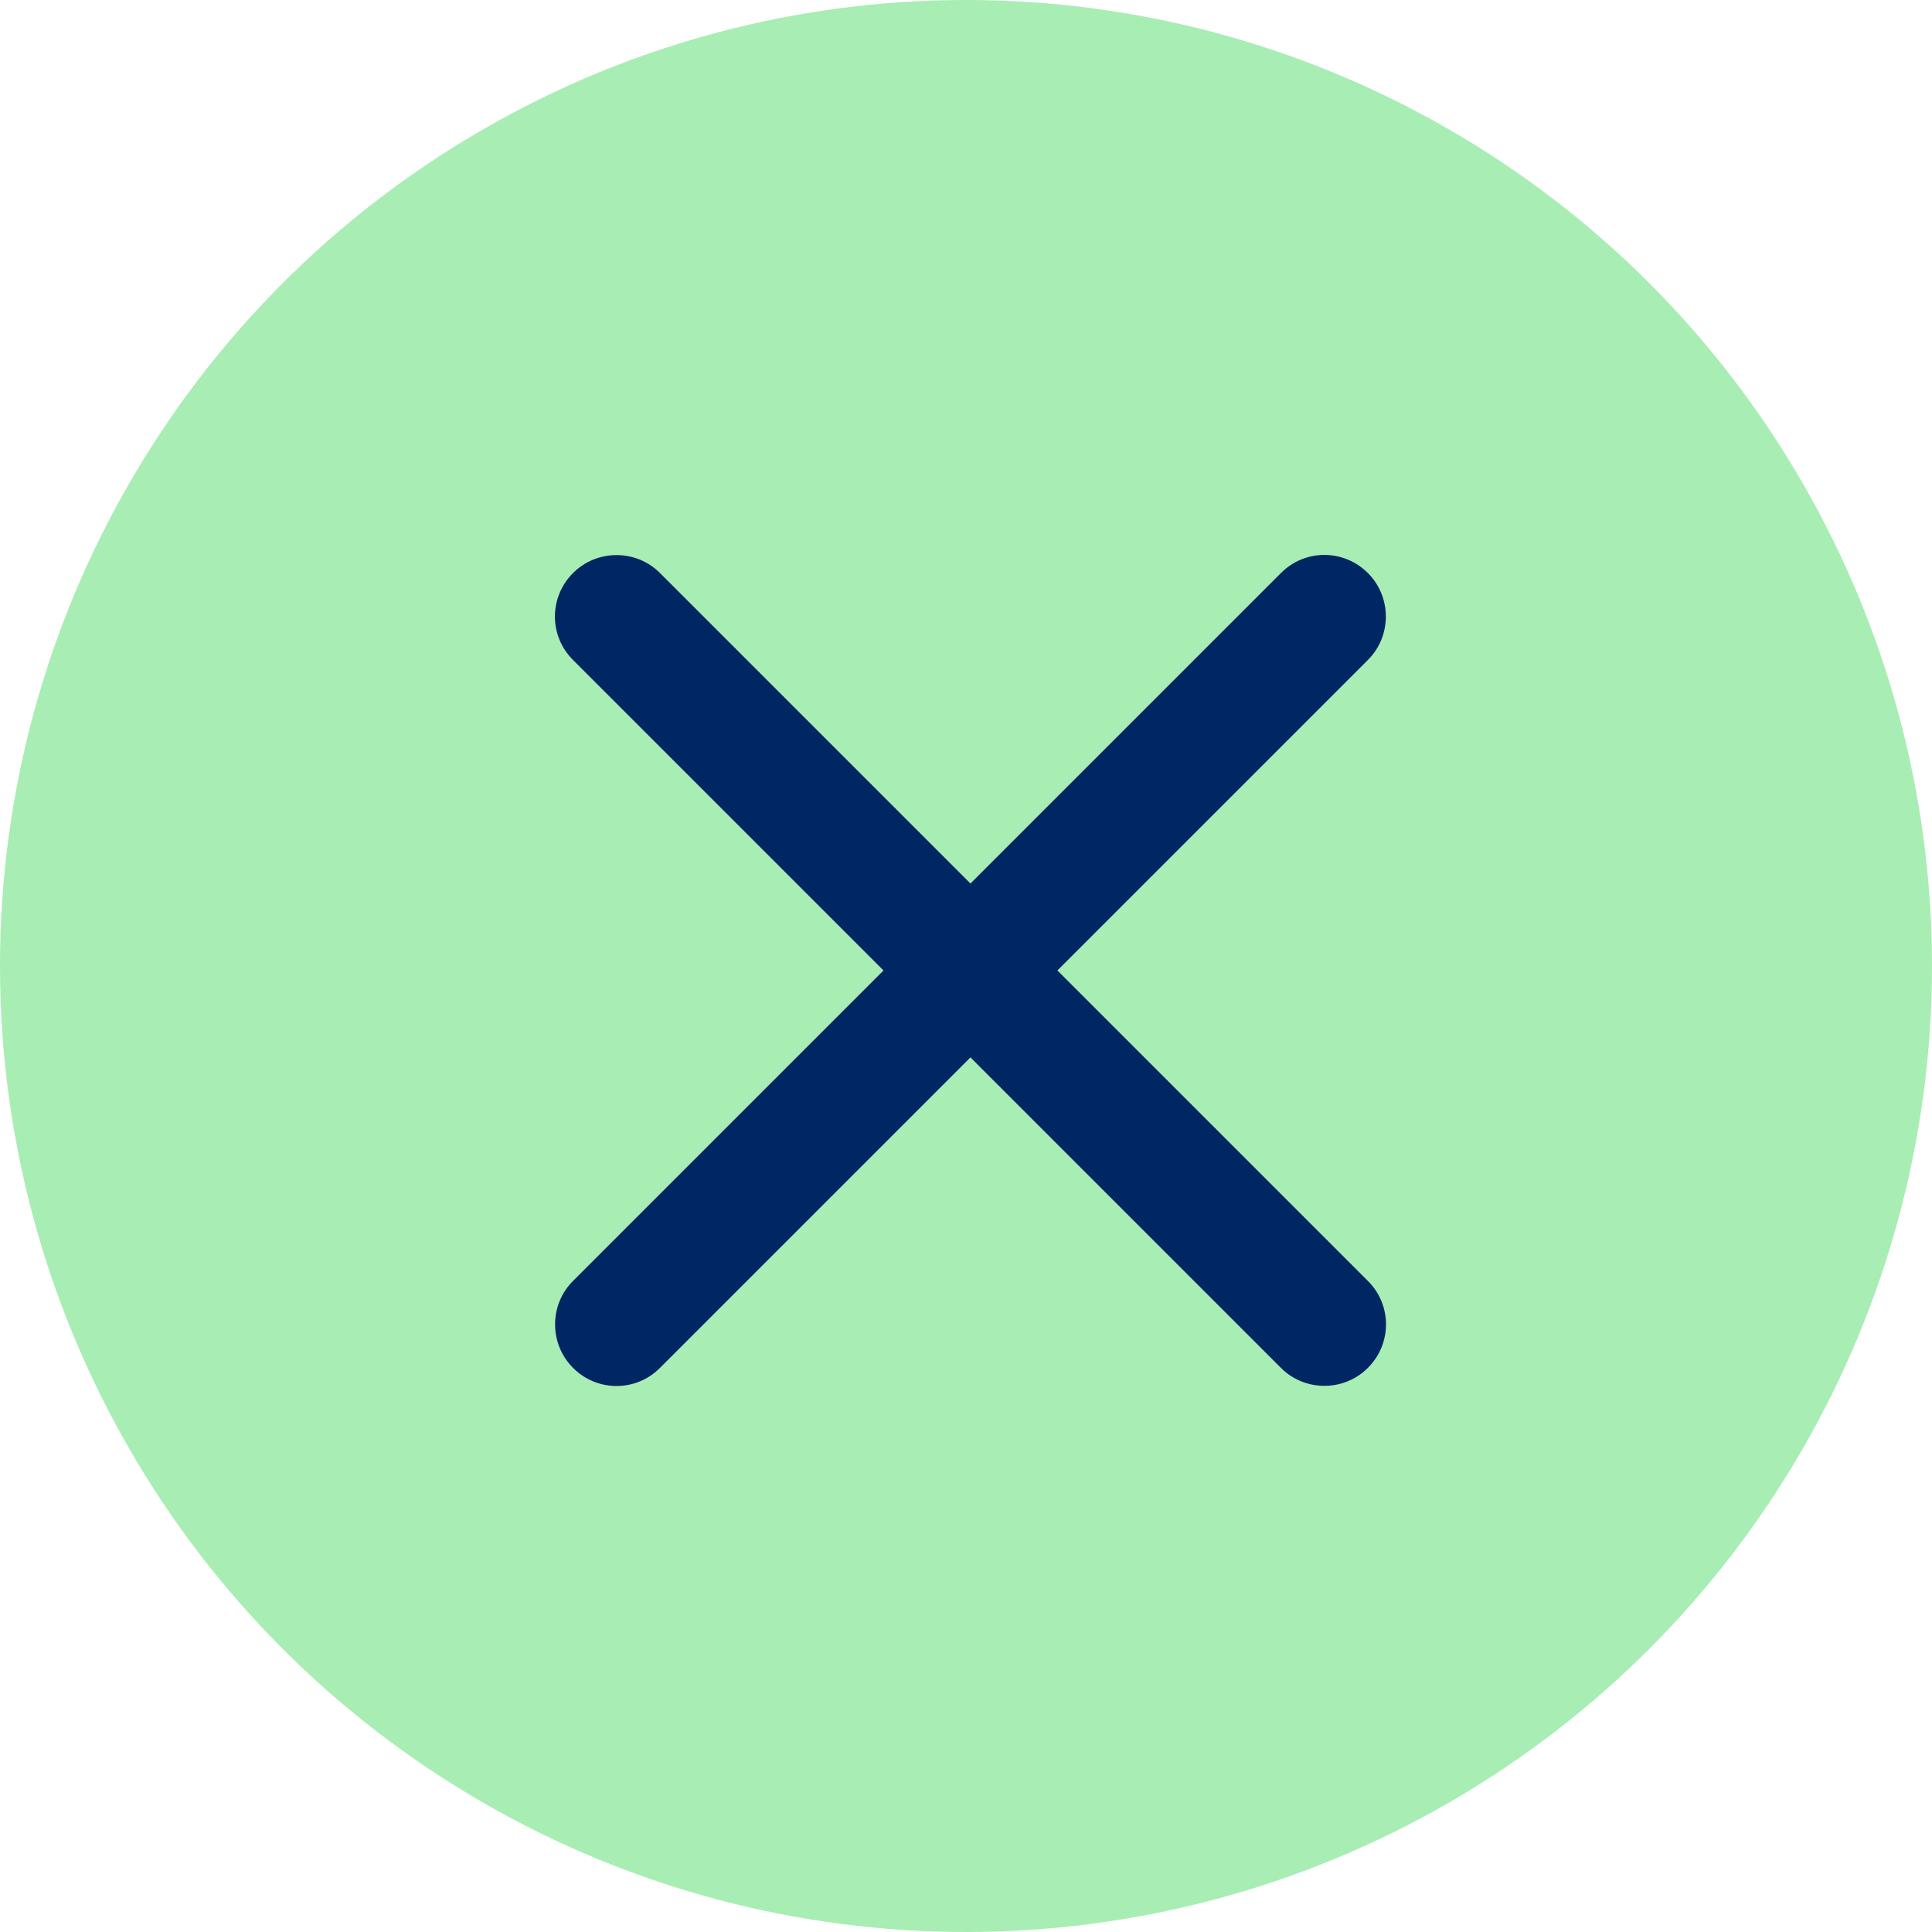 <?xml version="1.0" encoding="UTF-8"?>
<svg width="55px" height="55px" viewBox="0 0 55 55" version="1.1" xmlns="http://www.w3.org/2000/svg" xmlns:xlink="http://www.w3.org/1999/xlink">
    <!-- Generator: sketchtool 45.1 (43504) - http://www.bohemiancoding.com/sketch -->
    <title>31100877-6ED9-4B5A-AADB-CD809ACBD161</title>
    <desc>Created with sketchtool.</desc>
    <defs></defs>
    <g id="Welcome" stroke="none" stroke-width="1" fill="none" fill-rule="evenodd">
        <g id="Homepage---Mega-Menu-1920-&lt;-Copy-3" transform="translate(-1835, -20)">
            <g id="Group-2" transform="translate(1835, 20)">
                <circle id="Oval" fill="#a8edb3" cx="27.5" cy="27.5" r="27.5"></circle>
                <path d="M25.877,25.877 L13.371,25.877 C12.418,25.877 11.627,26.661 11.627,27.627 C11.627,28.601 12.408,29.377 13.371,29.377 L25.877,29.377 L25.877,41.884 C25.877,42.836 26.661,43.627 27.627,43.627 C28.601,43.627 29.377,42.847 29.377,41.884 L29.377,29.377 L41.884,29.377 C42.836,29.377 43.627,28.594 43.627,27.627 C43.627,26.654 42.847,25.877 41.884,25.877 L29.377,25.877 L29.377,13.371 C29.377,12.418 28.594,11.627 27.627,11.627 C26.654,11.627 25.877,12.408 25.877,13.371 L25.877,25.877 Z" id="Combined-Shape" fill="#002664" transform="translate(27.627, 27.627) rotate(-315) translate(-27.627, -27.627) "></path>
            </g>
        </g>
    </g>
</svg>
